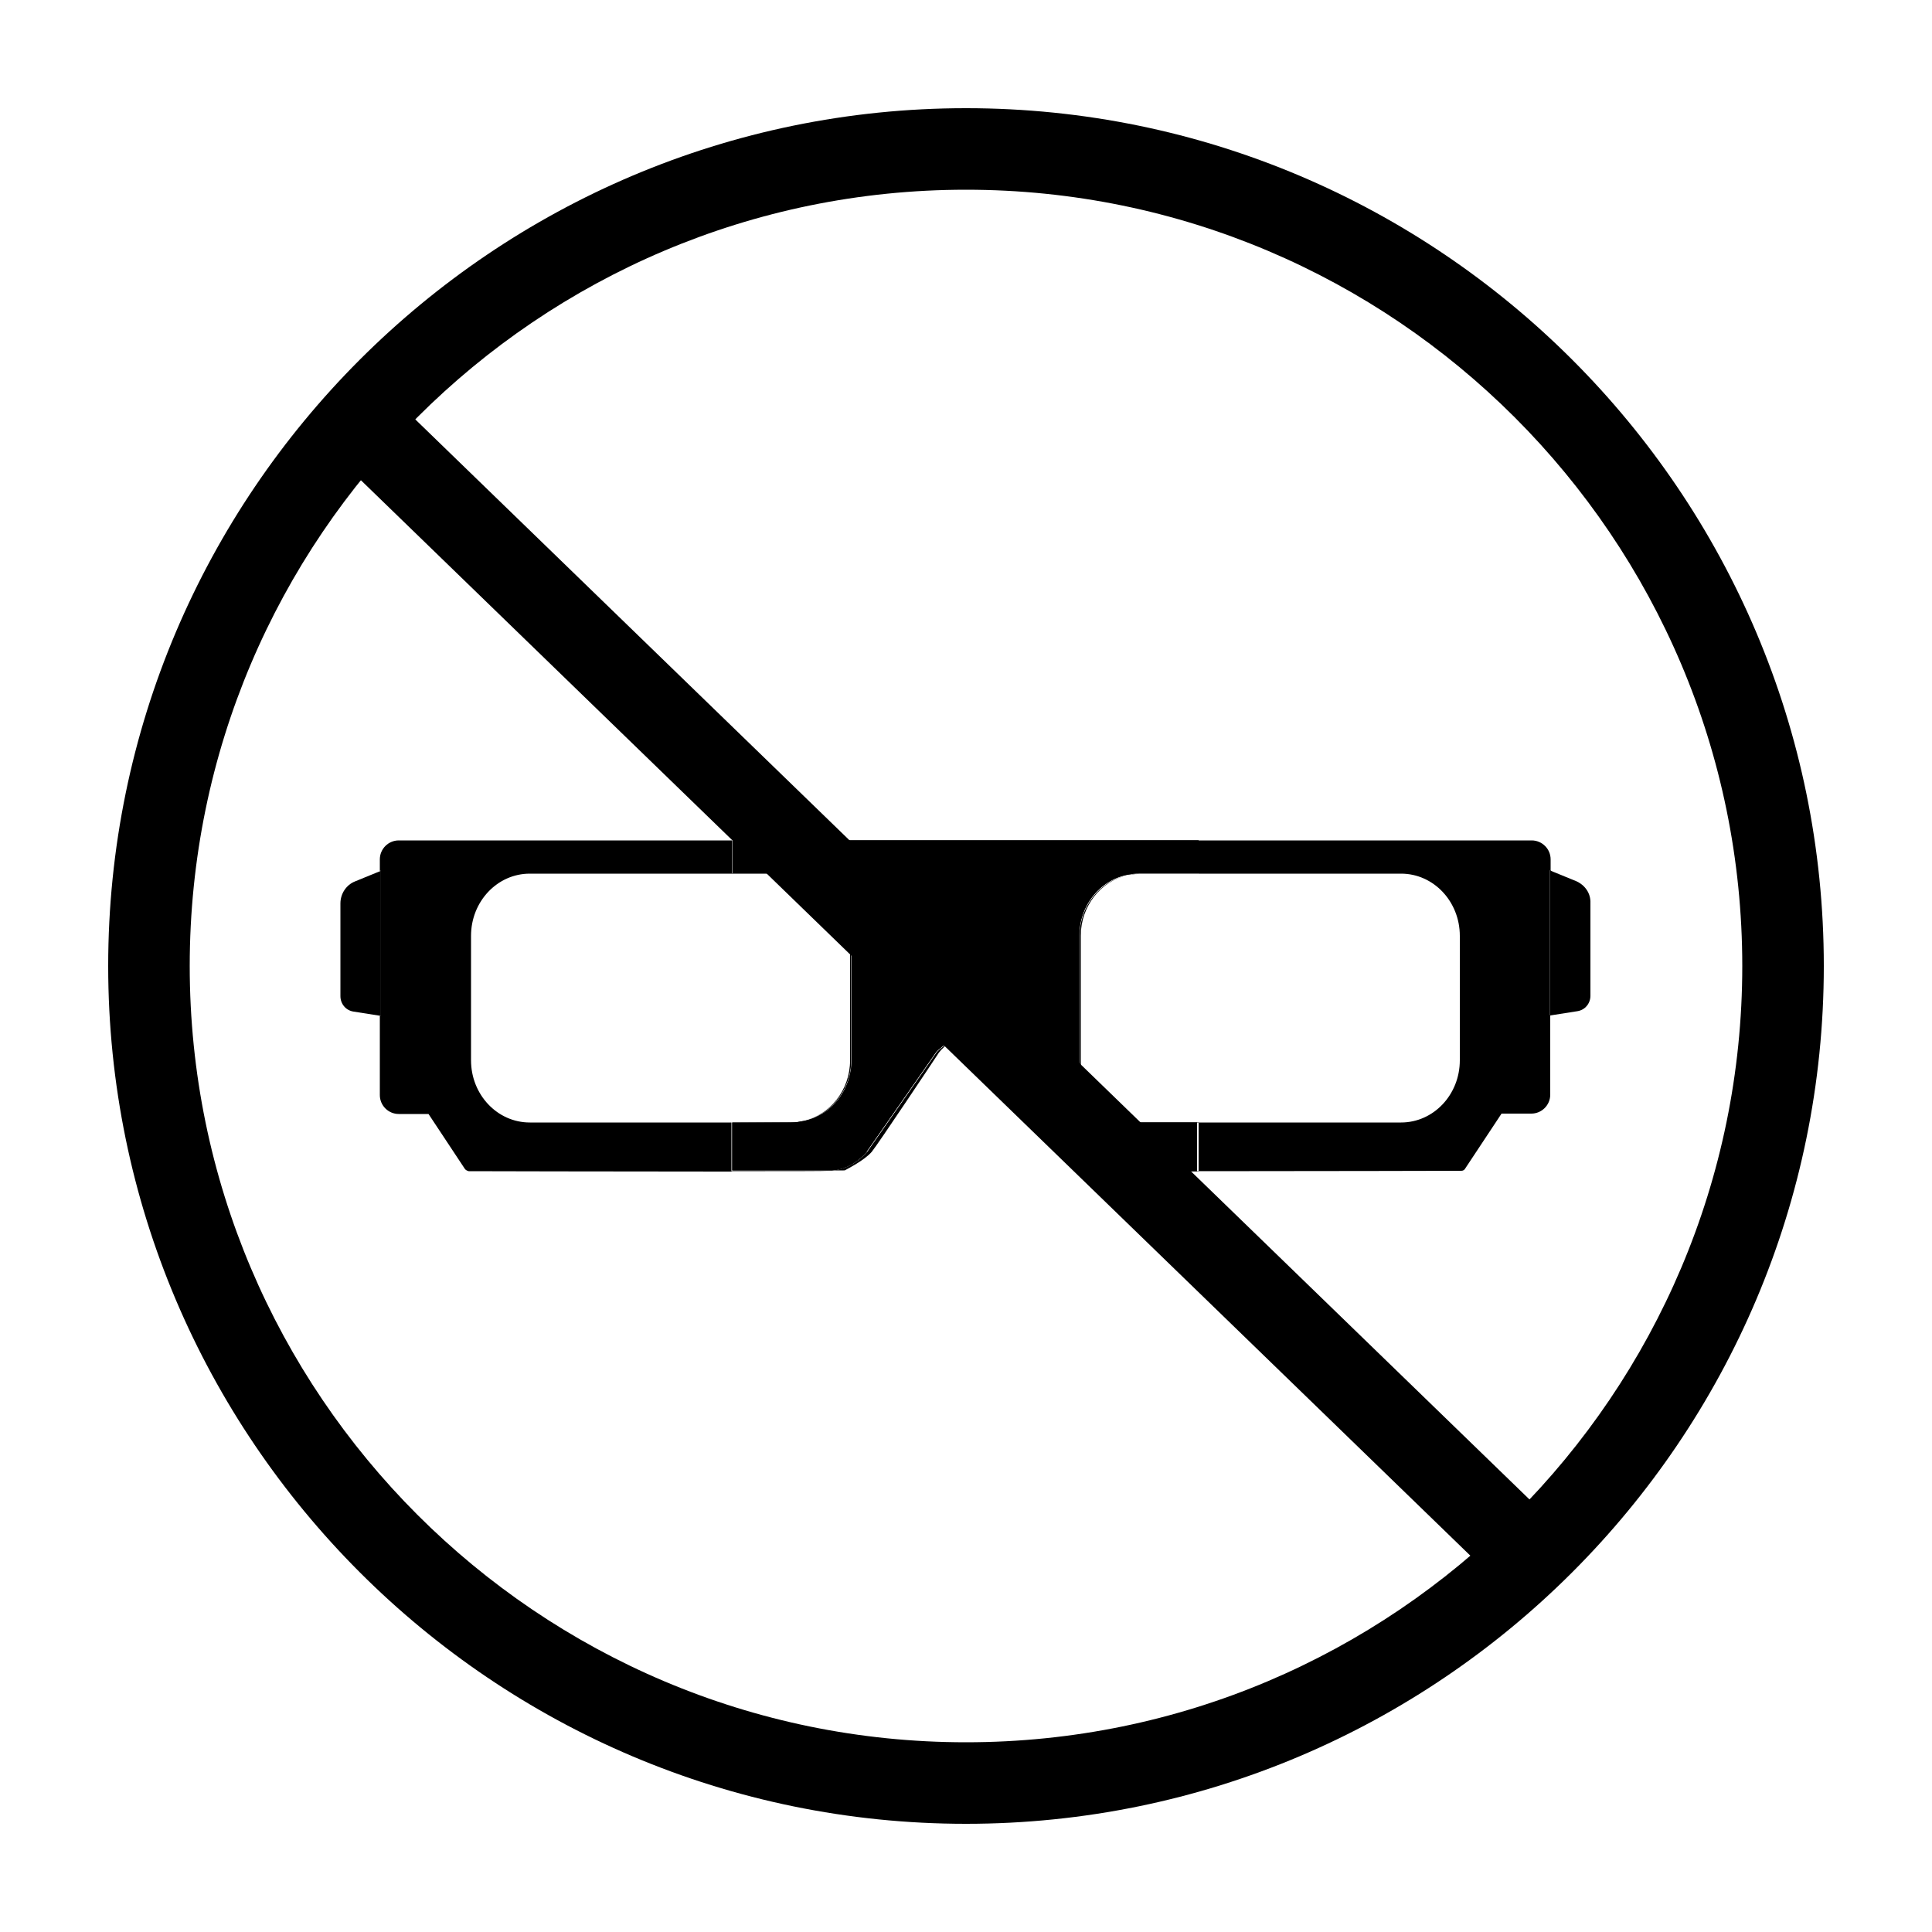 <?xml version="1.0" encoding="utf-8"?>
<!-- Generator: Adobe Illustrator 28.0.0, SVG Export Plug-In . SVG Version: 6.00 Build 0)  -->
<svg version="1.1" id="Layer_1" xmlns="http://www.w3.org/2000/svg" xmlns:xlink="http://www.w3.org/1999/xlink" x="0px" y="0px"
	 viewBox="0 0 500 500" style="enable-background:new 0 0 500 500;" xml:space="preserve">
<style type="text/css">
	.st0{fill:none;}
</style>
<g>
	<g>
		<g>
			<path class="st0" d="M220.1,274.5v-32.2c0-8.9-6.8-16.1-15.2-16.1h-67.7c-8.4,0-15.2,7.2-15.2,16.1v32.2
				c0,8.9,6.8,16.1,15.2,16.1h52.5v-0.1h15.6c1,0,1.9-0.1,2.8-0.3C214.9,288.6,220.1,282.2,220.1,274.5z"/>
		</g>
		<g>
			<path class="st0" d="M294.6,226.2c-1,0-1.9,0.1-2.8,0.3c-6.9,1.5-12.1,8-12.1,15.7v32.2c0,8.9,6.8,16.1,15.2,16.1h67.7
				c8.4,0,15.2-7.2,15.2-16.1v-32.2c0-8.9-6.8-16.1-15.2-16.1h-52.5v0.1H294.6z"/>
		</g>
		<g>
			<path d="M91.9,228.1c-2.3,0.9-3.8,3.2-3.8,5.7v24c0,2,1.4,3.7,3.4,4l7,1.1l0-37.5L91.9,228.1z"/>
		</g>
		<g>
			<path d="M246.5,269.2c1.2-0.7,2.4-1.2,3.5-1.2c-0.1,0-0.2-0.1-0.2-0.1C248.6,268,247.5,268.5,246.5,269.2z"/>
		</g>
		<g>
			<path d="M275.3,298C275.3,298,275.3,298,275.3,298l-18.1-25.9c-1.1-1.2-4.4-4-7.2-4.1c2.8,0,5.8,3.1,6.7,4.4
				c0.9,1.4,15.7,23.6,17.4,25.7c1.8,2.2,6.3,4.5,6.8,4.7c0.2,0.1,0.3,0.1,0.5,0.1h6.5c-1.8,0-3,0-3.5-0.1
				C278.9,302.6,275.5,298.2,275.3,298z"/>
		</g>
		<g>
			<path d="M189.6,290.5h-52.5c-8.4,0-15.2-7.2-15.2-16.1v-32.2c0-8.9,6.8-16.1,15.2-16.1h67.7c8.4,0,15.2,7.2,15.2,16.1v32.2
				c0,7.7-5.2,14.2-12.1,15.7c7-1.4,12.4-7.9,12.4-15.8v-32.2c0-8.9-6.8-16.1-15.2-16.1h-15.6v-8.5h-86.3c-2.7,0-4.9,2.2-4.9,4.9
				l0,3l0.2-0.1v37.6l-0.2,0l0,20.5c0,2.7,2.2,4.9,4.9,4.9l7.7,0l9.4,14.2c0.2,0.3,0.6,0.5,1,0.6c0.4,0,38.5,0.1,66.5,0.1
				c16.5,0,25.6,0,27.1-0.1c0.1,0,0.2,0,0.3,0h-25.9V290.5z"/>
		</g>
		<g>
			<path d="M291.7,226.5c0.9-0.2,1.9-0.3,2.8-0.3h15.6v-0.1h-15.3C293.8,226.1,292.7,226.2,291.7,226.5z"/>
		</g>
		<g>
			<polygon points="98.6,225.3 98.5,225.4 98.5,262.9 98.6,262.9 			"/>
		</g>
		<g>
			<polygon points="98.6,225.3 98.5,225.4 98.5,262.9 98.6,262.9 			"/>
		</g>
		<g>
			<path d="M407.8,228l-6.6-2.7l0,37.5l7-1.1c2-0.3,3.4-2,3.4-4v-24C411.7,231.2,410.2,229,407.8,228z"/>
		</g>
		<g>
			<path d="M189.6,290.5L189.6,290.5l15.3,0.1c1.1,0,2.1-0.1,3.2-0.4c-0.9,0.2-1.9,0.3-2.8,0.3H189.6z"/>
		</g>
		<g>
			<path d="M250,268C250,268,250,268,250,268C250,268,250,268,250,268C250,268,250,268,250,268z"/>
		</g>
		<g>
			<path d="M224.5,298C224.5,298.1,224.4,298.1,224.5,298c-0.2,0.2-3.5,4.4-8.9,4.9h2.7c0.2,0,0.4,0,0.5-0.1
				c0.5-0.3,4.9-2.5,6.8-4.7c1.7-2.1,16.5-24.3,17.4-25.7c0.6-0.8,1.9-2.1,3.5-3.2c-1.7,1-3.3,2.3-4,3L224.5,298z"/>
		</g>
		<g>
			<path d="M401.1,225.3l0.2,0.1v-3c0-2.7-2.2-4.9-4.9-4.9H189.6v0.1h120.5v8.5h52.5c8.4,0,15.2,7.2,15.2,16.1v32.2
				c0,8.9-6.8,16.1-15.2,16.1h-67.7c-8.4,0-15.2-7.2-15.2-16.1v-32.2c0-7.7,5.2-14.2,12.1-15.7c-7,1.4-12.4,7.9-12.4,15.8v32.2
				c0,8.9,6.8,16.1,15.2,16.1h15.6V303H288c4.2,0,12.1,0.1,23.7,0.1c28,0,66.1-0.1,66.5-0.1c0.4,0,0.8-0.2,1-0.6l9.4-14.2l7.7,0
				c2.7,0,4.9-2.2,4.9-4.9l0-20.5l-0.2,0V225.3z"/>
		</g>
		<g>
			<path d="M310.1,290.5h-15.6c-8.4,0-15.2-7.2-15.2-16.1v-32.2c0-7.9,5.3-14.4,12.4-15.8c1-0.2,2.1-0.4,3.2-0.4h15.3v-8.5H189.6
				v8.5h15.6c8.4,0,15.2,7.2,15.2,16.1v32.2c0,7.9-5.3,14.4-12.4,15.8c-1,0.2-2.1,0.4-3.2,0.4h-15.3v12.4h25.9
				c5.4-0.4,8.7-4.6,8.9-4.8c0,0,0,0,0-0.1l18-25.8c0.7-0.7,2.2-2,4-3c1-0.7,2.2-1.2,3.3-1.2c0.1,0,0.2,0,0.2,0.1c0,0,0,0,0,0
				c0,0,0,0,0,0c2.8,0.2,6.1,3,7.2,4.1l18,25.8c0,0,0,0,0,0.1c0.1,0.2,3.6,4.6,9.2,4.9c0.5,0,1.7,0,3.5,0.1h22.1V290.5z"/>
		</g>
		<g>
			<path d="M310.1,290.5h-15.6c-8.4,0-15.2-7.2-15.2-16.1v-32.2c0-7.9,5.3-14.4,12.4-15.8c1-0.2,2.1-0.4,3.2-0.4h15.3v-8.5H189.6
				v8.5h15.6c8.4,0,15.2,7.2,15.2,16.1v32.2c0,7.9-5.3,14.4-12.4,15.8c-1,0.2-2.1,0.4-3.2,0.4h-15.3v12.4h25.9
				c5.4-0.4,8.7-4.6,8.9-4.8c0,0,0,0,0-0.1l18-25.8c0.7-0.7,2.2-2,4-3c1-0.7,2.2-1.2,3.3-1.2c0.1,0,0.2,0,0.2,0.1c0,0,0,0,0,0
				c0,0,0,0,0,0c2.8,0.2,6.1,3,7.2,4.1l18,25.8c0,0,0,0,0,0.1c0.1,0.2,3.6,4.6,9.2,4.9c0.5,0,1.7,0,3.5,0.1h22.1V290.5z"/>
		</g>
		<g>
			<polygon points="401.1,225.3 401.1,262.8 401.3,262.8 401.3,225.3 			"/>
		</g>
		<g>
			<polygon points="401.1,225.3 401.1,262.8 401.3,262.8 401.3,225.3 			"/>
		</g>
	</g>
	<g>
		<path d="M250,472c-122.4,0-222-99.6-222-222c0-122.4,99.6-222,222-222s222,99.6,222,222C472,372.4,372.4,472,250,472z M250,49.1
			C139.2,49.1,49.1,139.2,49.1,250S139.2,450.9,250,450.9S450.9,360.8,450.9,250S360.8,49.1,250,49.1z"/>
	</g>
	<g>
		<rect x="233" y="48.7" transform="matrix(0.696 -0.718 0.718 0.696 -109.139 252.44)" width="21.1" height="412.8"/>
	</g>
</g>
</svg>
